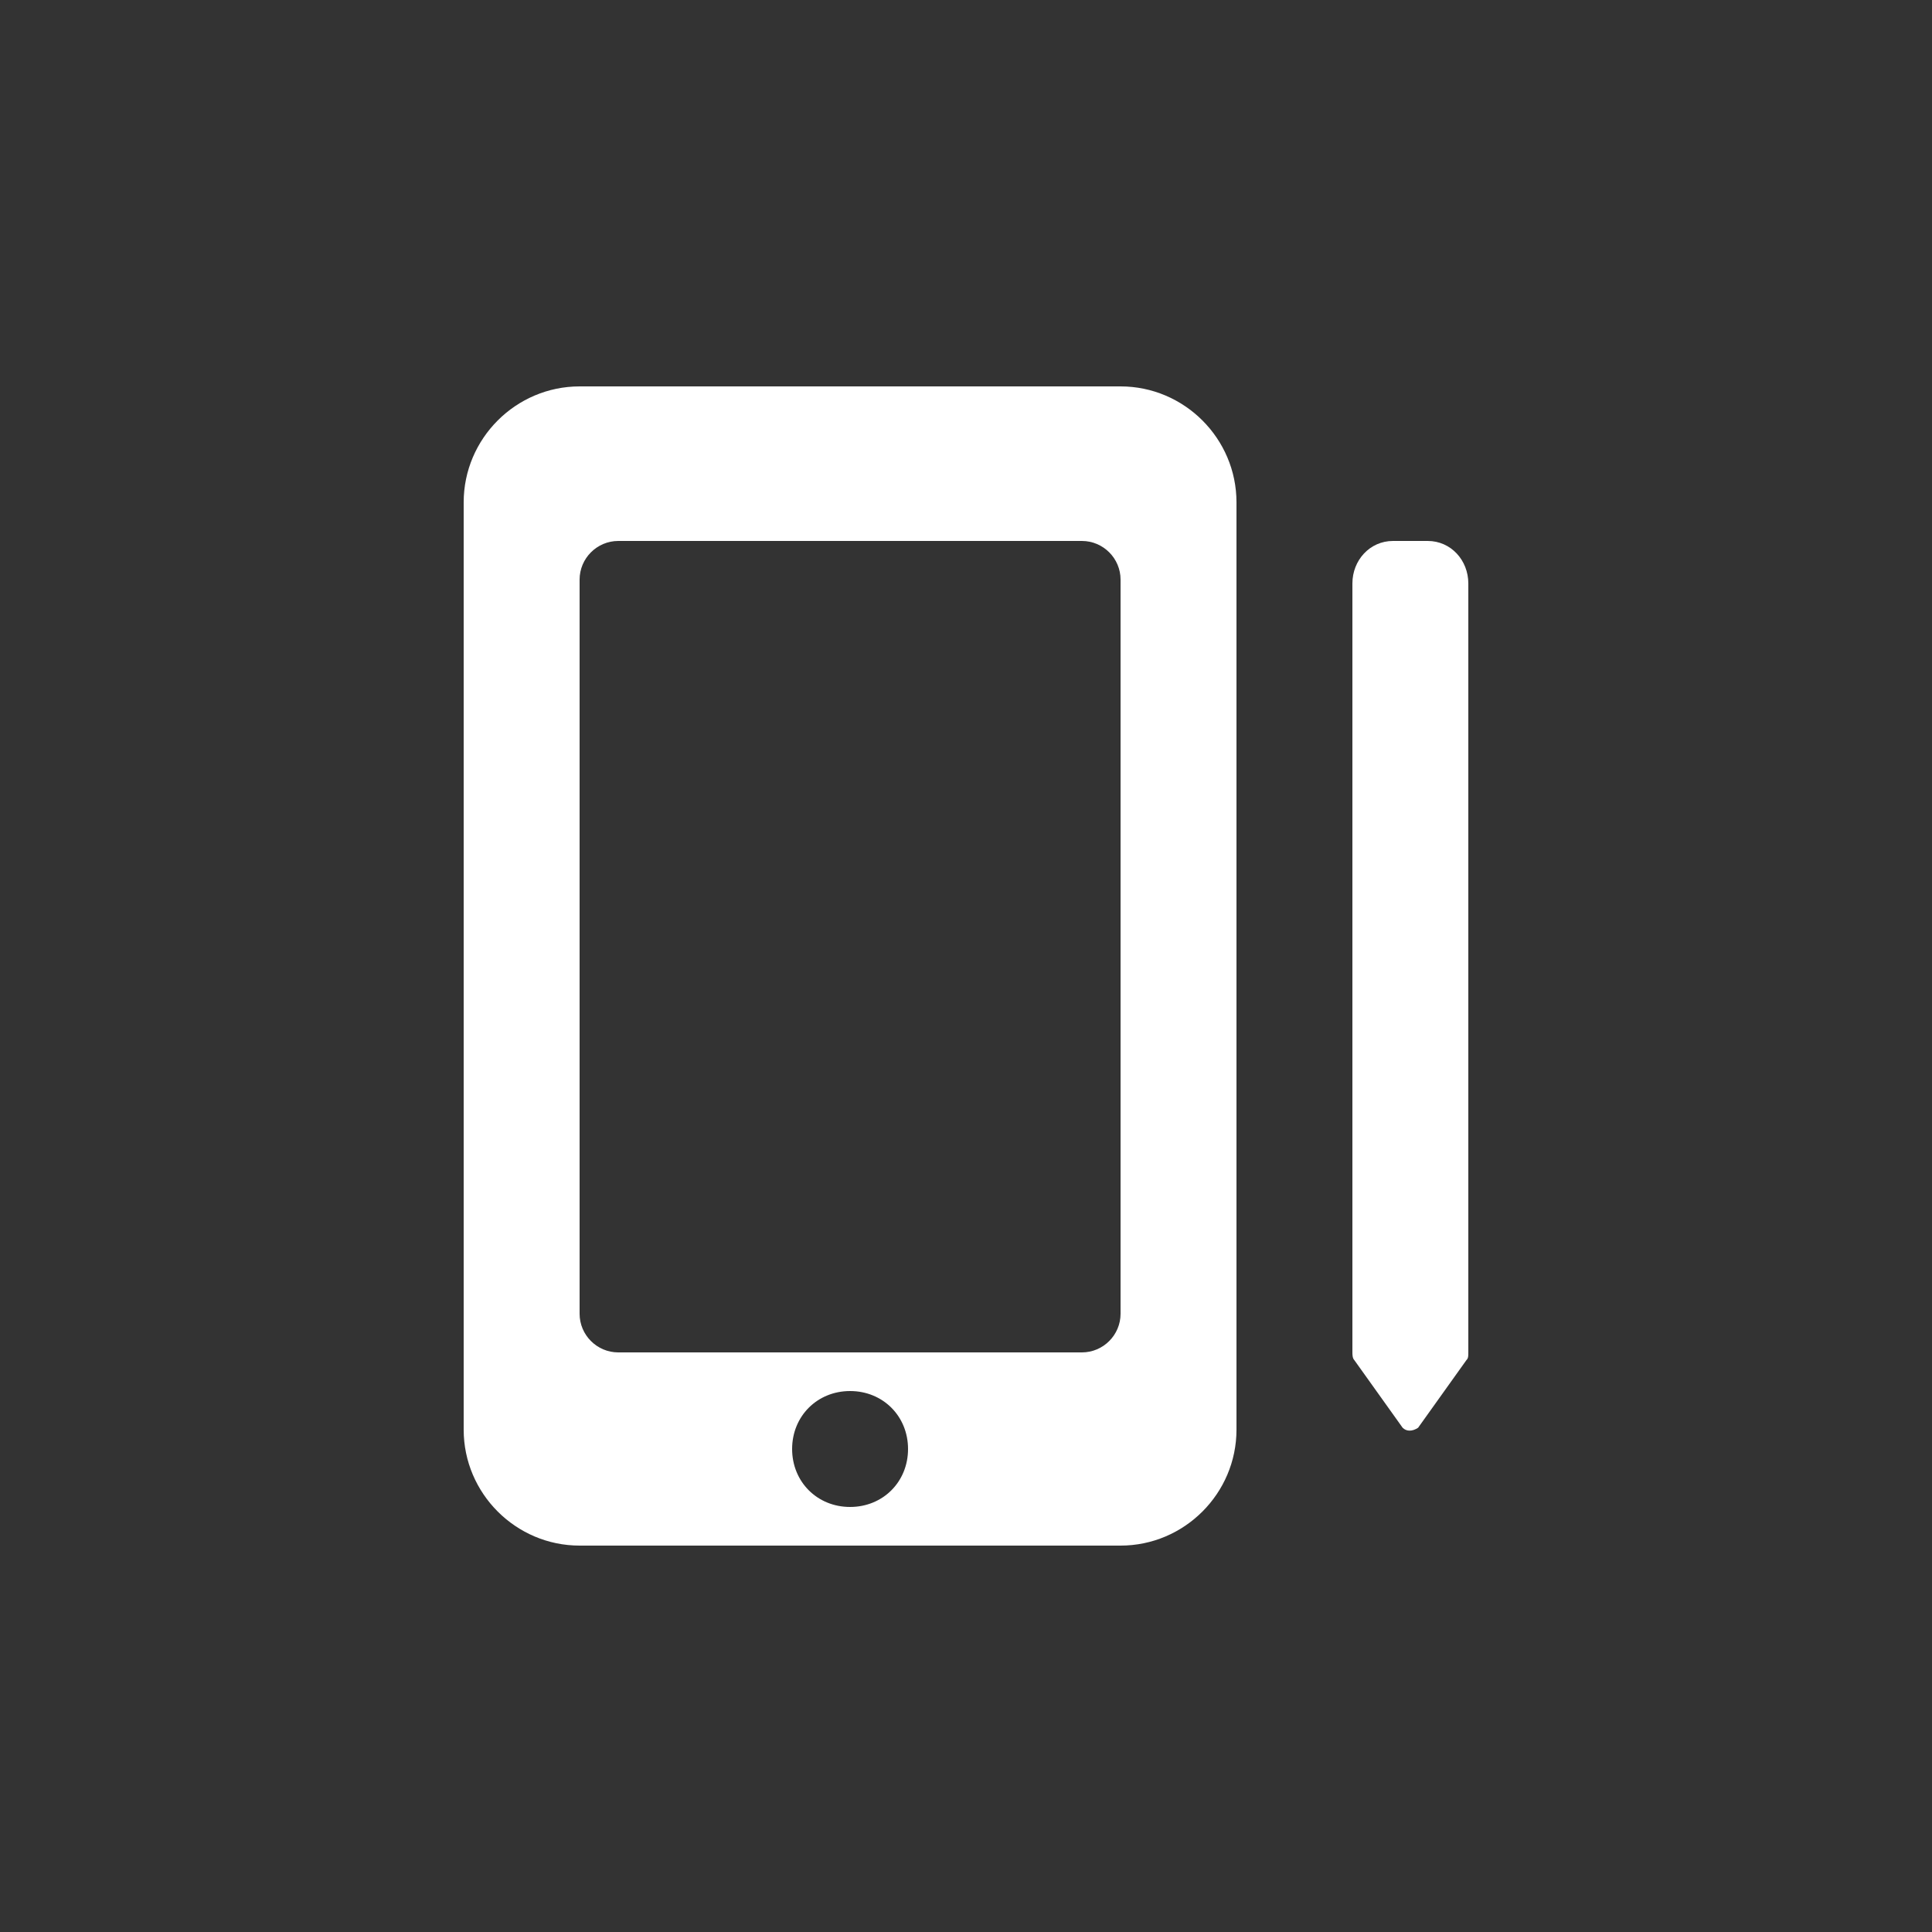 <svg xmlns="http://www.w3.org/2000/svg" x="0px" y="0px"
	 width="100px" height="100px" viewBox="0 0 100 100" enable-background="new 0 0 100 100" xml:space="preserve">
<rect x="0" y="0" width="100" height="100" fill="#333333" stroke="none"/>
<g>
	<path fill="#FFFFFF" d="M73.9,28H72.1C70.9,28,70,29,70,30.2V70c0,0.1,0,0.3,0.1,0.4l2.5,3.5c0.2,0.199,0.5,0.199,0.801,0l2.5-3.5
		C76,70.3,76,70.2,76,70V30.2C76,29,75.1,28,73.9,28z"/>
	<path fill="#FFFFFF" d="M58,20H30c-3.3,0-6,2.7-6,6v48c0,3.3,2.7,6,6,6h28c3.3,0,6-2.7,6-6V26C64,22.7,61.3,20,58,20z M44,78
		c-1.7,0-3-1.3-3-3s1.3-3,3-3s3,1.3,3,3S45.7,78,44,78z M58,68c0,1.1-0.9,2-2,2H32c-1.1,0-2-0.9-2-2V30c0-1.1,0.9-2,2-2h24
		c1.1,0,2,0.9,2,2V68z"/>
</g>
</svg>
